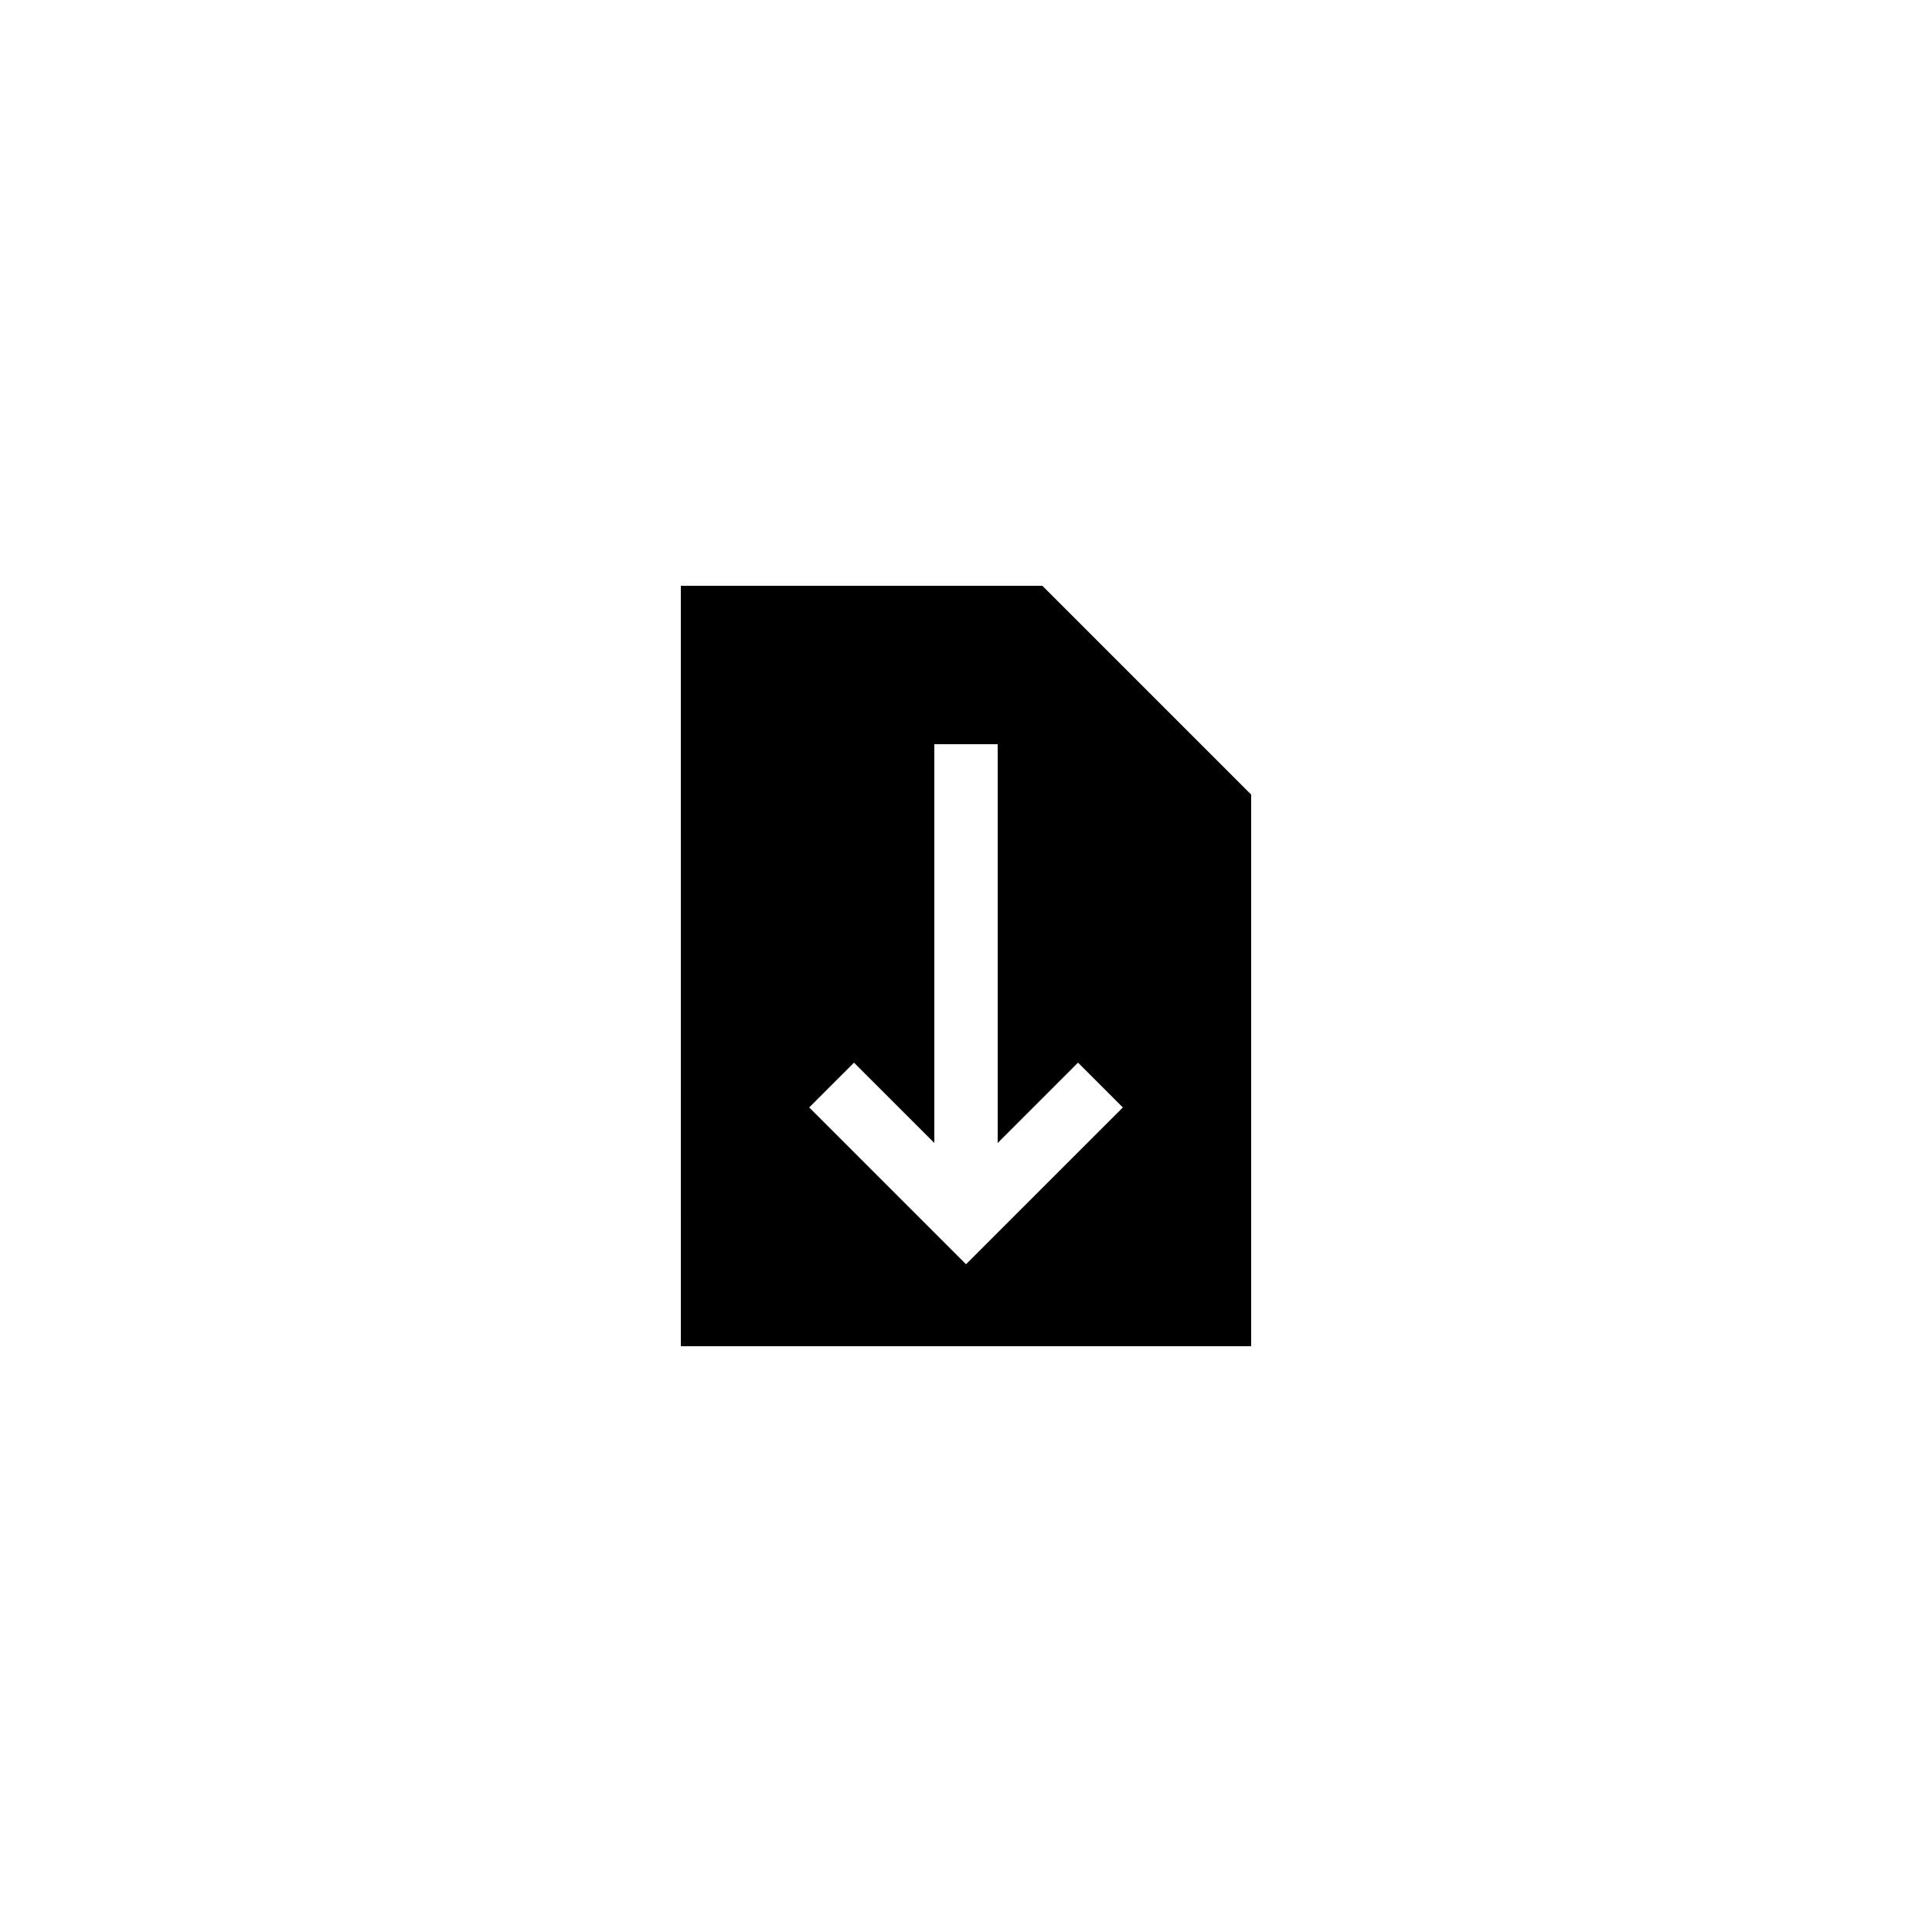 <?xml version="1.0" encoding="UTF-8"?>
<!-- Uploaded to: ICON Repo, www.svgrepo.com, Generator: ICON Repo Mixer Tools -->
<svg fill="#000000" width="800px" height="800px" version="1.1" viewBox="144 144 512 512" xmlns="http://www.w3.org/2000/svg">
 <path d="m324.43 500.76h151.14v-146.19l-55.336-55.332h-95.809zm45.887-75.145 21.289 21.285v-105.68h16.793v105.68l21.289-21.289 11.875 11.875-41.559 41.555-41.559-41.559z"/>
</svg>